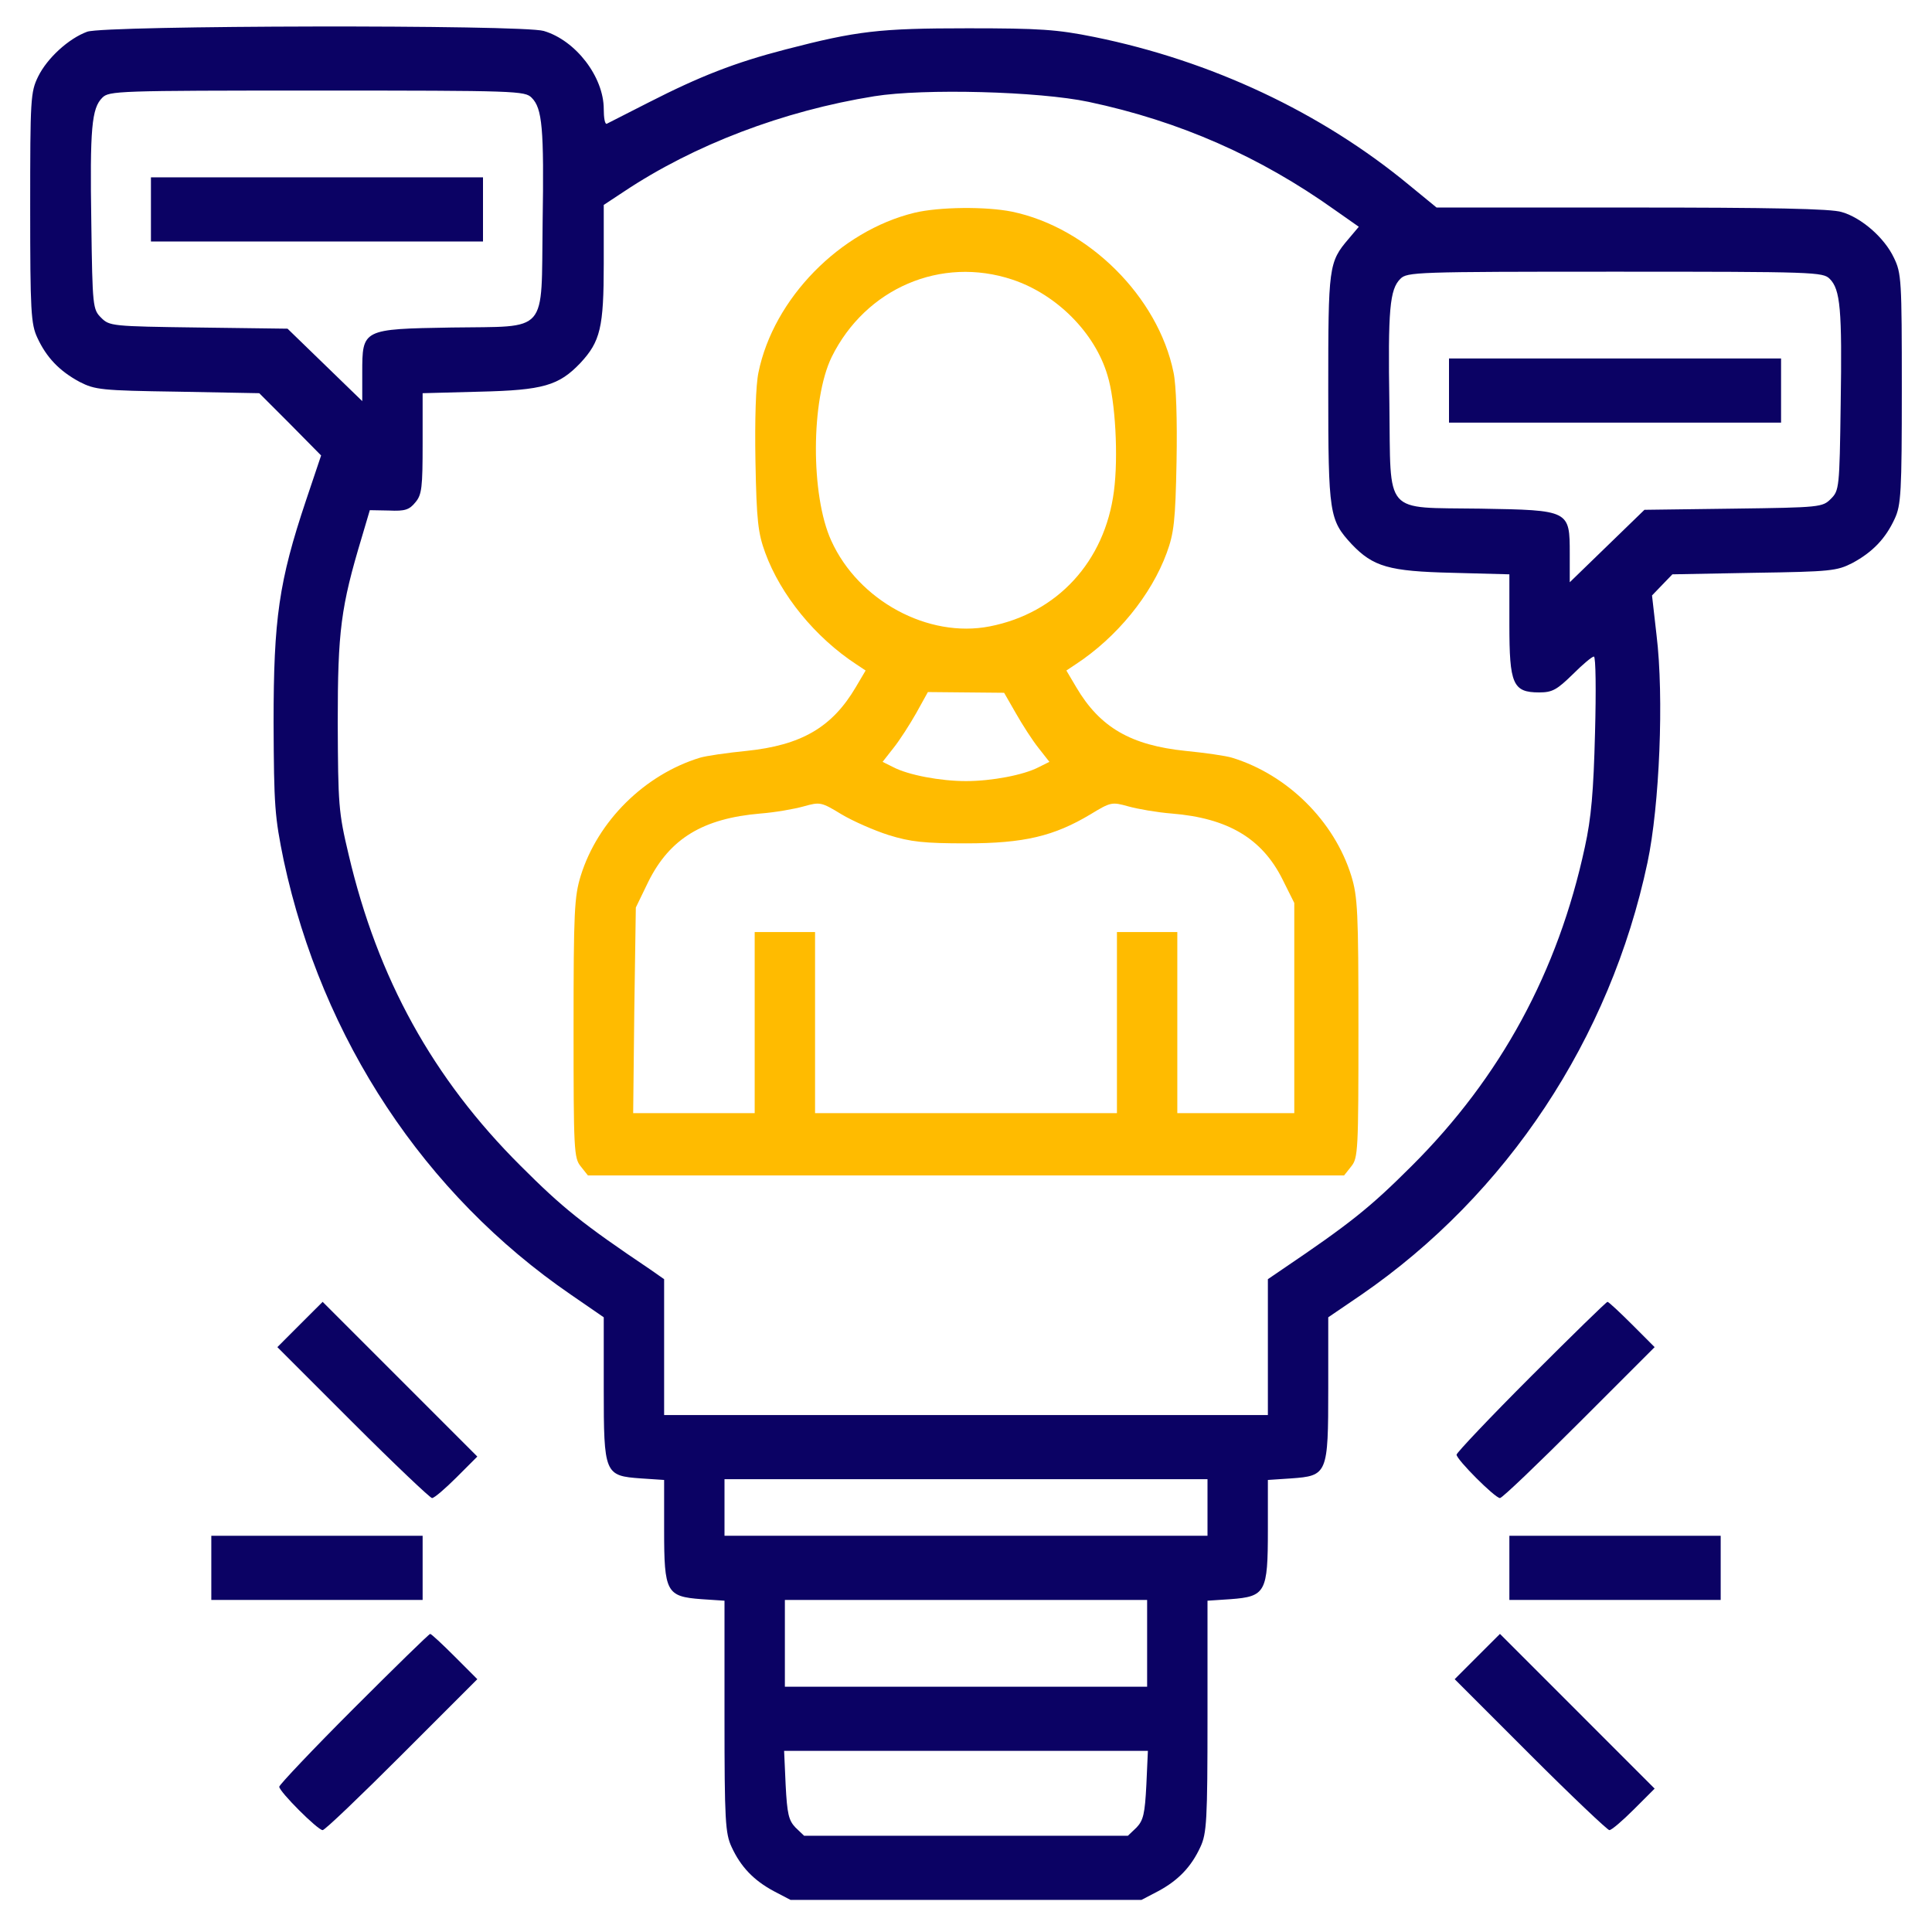 <svg width="48" height="48" viewBox="0 0 48 48" fill="none" xmlns="http://www.w3.org/2000/svg">
<g clip-path="url(#clip0_2627_7891)">
<path d="M2.166 0.788C1.706 0.956 1.172 1.444 0.947 1.903C0.759 2.288 0.75 2.447 0.75 5.166C0.75 7.734 0.769 8.053 0.928 8.391C1.153 8.878 1.472 9.216 1.978 9.488C2.362 9.684 2.513 9.703 4.416 9.731L6.441 9.769L7.209 10.537L7.978 11.316L7.603 12.431C6.928 14.447 6.797 15.375 6.797 17.953C6.806 20.034 6.825 20.288 7.05 21.384C8.006 25.828 10.547 29.672 14.184 32.166L15 32.728V34.491C15 36.628 15.019 36.666 15.928 36.731L16.5 36.769V38.016C16.5 39.562 16.556 39.666 17.428 39.731L18 39.769V42.647C18 45.234 18.019 45.553 18.178 45.891C18.403 46.378 18.722 46.716 19.228 46.987L19.641 47.203H24H28.359L28.772 46.987C29.278 46.716 29.597 46.378 29.822 45.891C29.981 45.553 30 45.234 30 42.647V39.769L30.572 39.731C31.444 39.666 31.5 39.562 31.5 38.016V36.769L32.072 36.731C32.981 36.666 33 36.628 33 34.491V32.728L33.825 32.166C37.444 29.672 40.003 25.809 40.931 21.431C41.231 20.016 41.344 17.316 41.156 15.778L41.044 14.794L41.297 14.531L41.55 14.269L43.584 14.231C45.487 14.203 45.638 14.184 46.022 13.988C46.528 13.716 46.847 13.378 47.072 12.891C47.231 12.553 47.25 12.234 47.25 9.666C47.25 6.956 47.241 6.787 47.053 6.403C46.819 5.906 46.247 5.409 45.759 5.269C45.506 5.184 43.959 5.156 40.547 5.156H35.691L35.016 4.603C32.831 2.794 30.094 1.509 27.188 0.919C26.259 0.731 25.828 0.703 24.047 0.703C21.834 0.703 21.291 0.769 19.519 1.228C18.253 1.556 17.391 1.894 16.106 2.55C15.572 2.822 15.113 3.056 15.075 3.075C15.028 3.094 15 2.925 15 2.709C15 1.913 14.306 1.003 13.509 0.769C12.984 0.609 2.606 0.628 2.166 0.788ZM13.209 2.428C13.472 2.691 13.519 3.178 13.481 5.55C13.444 8.334 13.65 8.1 11.222 8.137C9 8.175 9 8.175 9 9.262V9.966L8.072 9.066L7.144 8.166L4.931 8.137C2.775 8.109 2.719 8.1 2.513 7.894C2.306 7.688 2.297 7.622 2.269 5.55C2.231 3.178 2.278 2.691 2.541 2.428C2.709 2.259 2.906 2.25 7.875 2.25C12.844 2.25 13.041 2.259 13.209 2.428ZM27.047 2.531C29.306 3.009 31.303 3.891 33.159 5.213L33.759 5.634L33.506 5.934C33.009 6.516 33 6.619 33 9.675C33 12.778 33.028 12.919 33.581 13.519C34.116 14.081 34.509 14.194 36.075 14.231L37.5 14.269V15.516C37.5 16.997 37.584 17.203 38.241 17.203C38.569 17.203 38.681 17.137 39.075 16.753C39.319 16.509 39.553 16.312 39.6 16.312C39.647 16.312 39.656 17.166 39.628 18.206C39.591 19.669 39.534 20.325 39.375 21.047C38.709 24.141 37.284 26.766 35.072 28.969C34.031 30.009 33.534 30.403 31.856 31.538L31.5 31.781V33.469V35.156H24H16.5V33.469V31.781L16.153 31.538C14.466 30.403 13.978 30.009 12.938 28.969C10.753 26.794 9.384 24.309 8.662 21.234C8.409 20.175 8.4 19.988 8.391 17.953C8.391 15.675 8.466 15.084 8.991 13.341L9.188 12.675L9.666 12.684C10.059 12.703 10.172 12.666 10.322 12.478C10.481 12.291 10.5 12.103 10.5 11.016V9.769L11.925 9.731C13.491 9.694 13.884 9.581 14.419 9.019C14.916 8.484 15 8.137 15 6.553V5.091L15.497 4.763C17.241 3.6 19.453 2.756 21.722 2.391C22.95 2.194 25.809 2.269 27.047 2.531ZM45.459 6.928C45.722 7.191 45.769 7.678 45.731 10.05C45.703 12.122 45.694 12.188 45.487 12.394C45.281 12.6 45.225 12.609 43.069 12.637L40.856 12.666L39.928 13.566L39 14.466V13.762C39 12.675 39 12.675 36.778 12.637C34.35 12.6 34.556 12.834 34.519 10.05C34.481 7.678 34.528 7.191 34.791 6.928C34.959 6.759 35.156 6.75 40.125 6.75C45.094 6.75 45.291 6.759 45.459 6.928ZM30 37.453V38.156H24H18V37.453V36.75H24H30V37.453ZM28.5 40.828V41.906H24H19.5V40.828V39.75H24H28.5V40.828ZM28.481 44.344C28.444 45.066 28.406 45.225 28.238 45.403L28.022 45.609H24H19.978L19.762 45.403C19.594 45.225 19.556 45.066 19.519 44.344L19.481 43.5H24H28.519L28.481 44.344Z" fill="#0B0264"/>
<path d="M3.75 5.203V6H7.875H12V5.203V4.406H7.875H3.75V5.203Z" fill="#0B0264"/>
<path d="M22.716 5.287C20.869 5.737 19.219 7.416 18.844 9.253C18.778 9.562 18.75 10.425 18.769 11.466C18.797 12.947 18.834 13.247 19.012 13.734C19.397 14.784 20.25 15.834 21.281 16.509L21.506 16.659L21.262 17.072C20.672 18.075 19.903 18.516 18.544 18.656C18.066 18.703 17.55 18.778 17.391 18.825C16.012 19.247 14.85 20.4 14.428 21.759C14.269 22.275 14.25 22.65 14.25 25.547C14.25 28.575 14.259 28.772 14.428 28.978L14.606 29.203H24H33.394L33.572 28.978C33.741 28.772 33.75 28.575 33.75 25.547C33.75 22.65 33.731 22.275 33.572 21.759C33.15 20.4 31.988 19.247 30.609 18.825C30.459 18.778 29.934 18.703 29.456 18.656C28.097 18.516 27.328 18.075 26.738 17.072L26.494 16.659L26.719 16.509C27.75 15.834 28.603 14.784 28.988 13.734C29.166 13.247 29.203 12.947 29.231 11.466C29.25 10.425 29.222 9.562 29.156 9.253C28.772 7.369 27.038 5.653 25.144 5.259C24.497 5.128 23.334 5.138 22.716 5.287ZM25.153 6.947C26.25 7.312 27.206 8.269 27.516 9.328C27.712 9.956 27.788 11.353 27.675 12.206C27.45 13.95 26.269 15.234 24.591 15.562C23.062 15.863 21.328 14.925 20.653 13.434C20.137 12.309 20.147 9.928 20.663 8.869C21.506 7.162 23.381 6.356 25.153 6.947ZM25.238 17.719C25.397 18 25.65 18.394 25.8 18.581L26.072 18.928L25.809 19.059C25.434 19.256 24.637 19.406 24 19.406C23.363 19.406 22.566 19.256 22.191 19.059L21.928 18.928L22.2 18.581C22.35 18.394 22.603 18 22.762 17.719L23.053 17.194L24 17.203L24.947 17.212L25.238 17.719ZM22.078 20.747C22.622 20.916 22.959 20.953 24 20.953C25.444 20.953 26.184 20.775 27.094 20.231C27.6 19.922 27.628 19.922 28.031 20.034C28.266 20.1 28.753 20.184 29.109 20.212C30.506 20.325 31.359 20.831 31.866 21.853L32.156 22.434V25.05V27.656H30.703H29.25V25.406V23.156H28.5H27.75V25.406V27.656H24H20.25V25.406V23.156H19.5H18.75V25.406V27.656H17.241H15.731L15.759 25.097L15.797 22.547L16.106 21.909C16.641 20.831 17.466 20.334 18.891 20.212C19.256 20.184 19.734 20.1 19.969 20.034C20.372 19.922 20.4 19.922 20.906 20.231C21.188 20.4 21.722 20.634 22.078 20.747Z" fill="#FFBB00"/>
<path d="M36 9.703V10.5H40.125H44.25V9.703V8.906H40.125H36V9.703Z" fill="#0B0264"/>
<path d="M7.453 32.906L6.891 33.469L8.766 35.344C9.797 36.375 10.688 37.219 10.734 37.219C10.791 37.219 11.062 36.984 11.344 36.703L11.859 36.188L9.938 34.266L8.016 32.344L7.453 32.906Z" fill="#0B0264"/>
<path d="M38.034 34.2C37.022 35.212 36.188 36.094 36.188 36.141C36.188 36.263 37.144 37.219 37.266 37.219C37.322 37.219 38.203 36.375 39.234 35.344L41.109 33.469L40.547 32.906C40.237 32.597 39.966 32.344 39.938 32.344C39.909 32.344 39.056 33.178 38.034 34.2Z" fill="#0B0264"/>
<path d="M5.25 38.953V39.75H7.875H10.5V38.953V38.156H7.875H5.25V38.953Z" fill="#0B0264"/>
<path d="M37.5 38.953V39.75H40.125H42.75V38.953V38.156H40.125H37.5V38.953Z" fill="#0B0264"/>
<path d="M8.784 42.45C7.772 43.462 6.938 44.344 6.938 44.391C6.938 44.513 7.894 45.469 8.016 45.469C8.072 45.469 8.953 44.625 9.984 43.594L11.859 41.719L11.297 41.156C10.988 40.847 10.716 40.594 10.688 40.594C10.659 40.594 9.806 41.428 8.784 42.45Z" fill="#0B0264"/>
<path d="M36.703 41.156L36.141 41.719L38.016 43.594C39.047 44.625 39.938 45.469 39.984 45.469C40.041 45.469 40.312 45.234 40.594 44.953L41.109 44.438L39.188 42.516L37.266 40.594L36.703 41.156Z" fill="#0B0264"/>
</g>
<defs>
<clipPath id="clip0_2627_7891">
<rect width="48" height="48" fill="white"/>
</clipPath>
</defs>
</svg>
